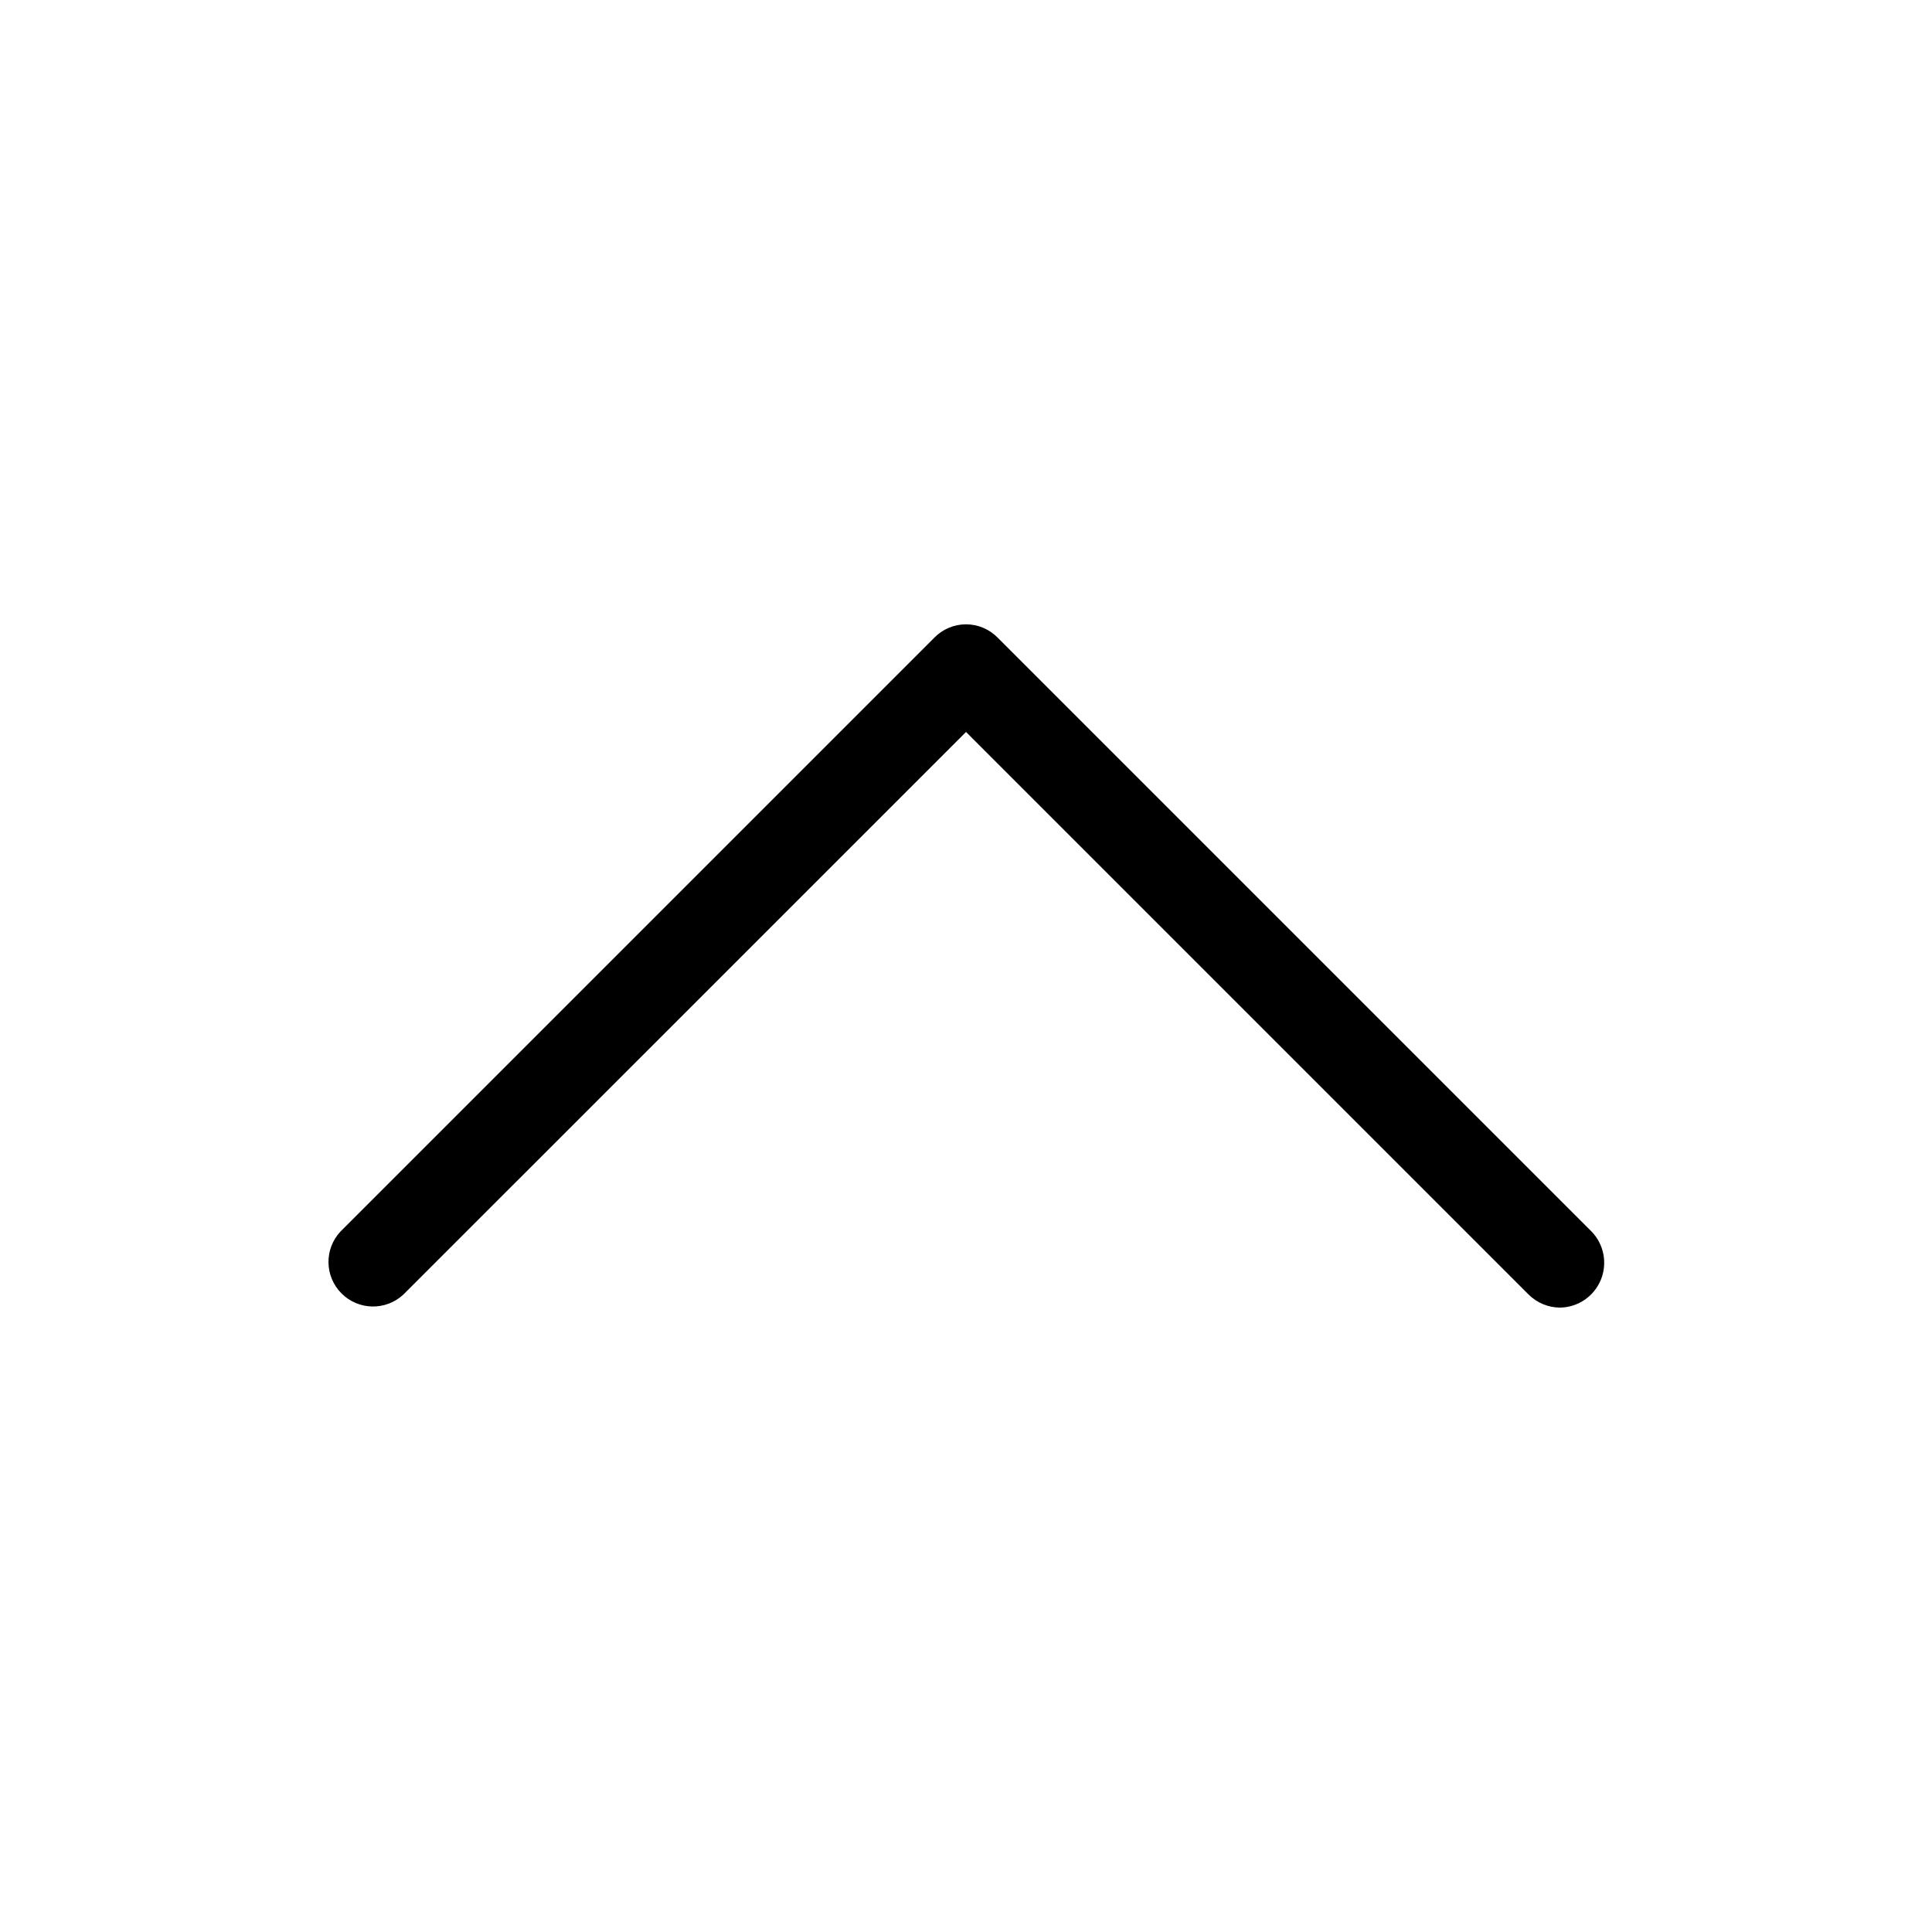 <?xml version="1.0" encoding="UTF-8"?>
<!-- Uploaded to: SVG Repo, www.svgrepo.com, Generator: SVG Repo Mixer Tools -->
<svg fill="#000000" width="800px" height="800px" version="1.1" viewBox="144 144 512 512" xmlns="http://www.w3.org/2000/svg">
 <path d="m557.44 490.53c-3.129-0.012-6.125-1.258-8.344-3.465l-149.09-149.09-149.1 149.09c-4.652 4.336-11.902 4.207-16.398-0.289-4.496-4.496-4.625-11.746-0.289-16.398l157.44-157.44h-0.004c2.207-2.231 5.211-3.484 8.348-3.484 3.133 0 6.141 1.254 8.344 3.484l157.44 157.44c3.293 3.402 4.25 8.438 2.441 12.812-1.812 4.379-6.051 7.262-10.789 7.34z"/>
</svg>